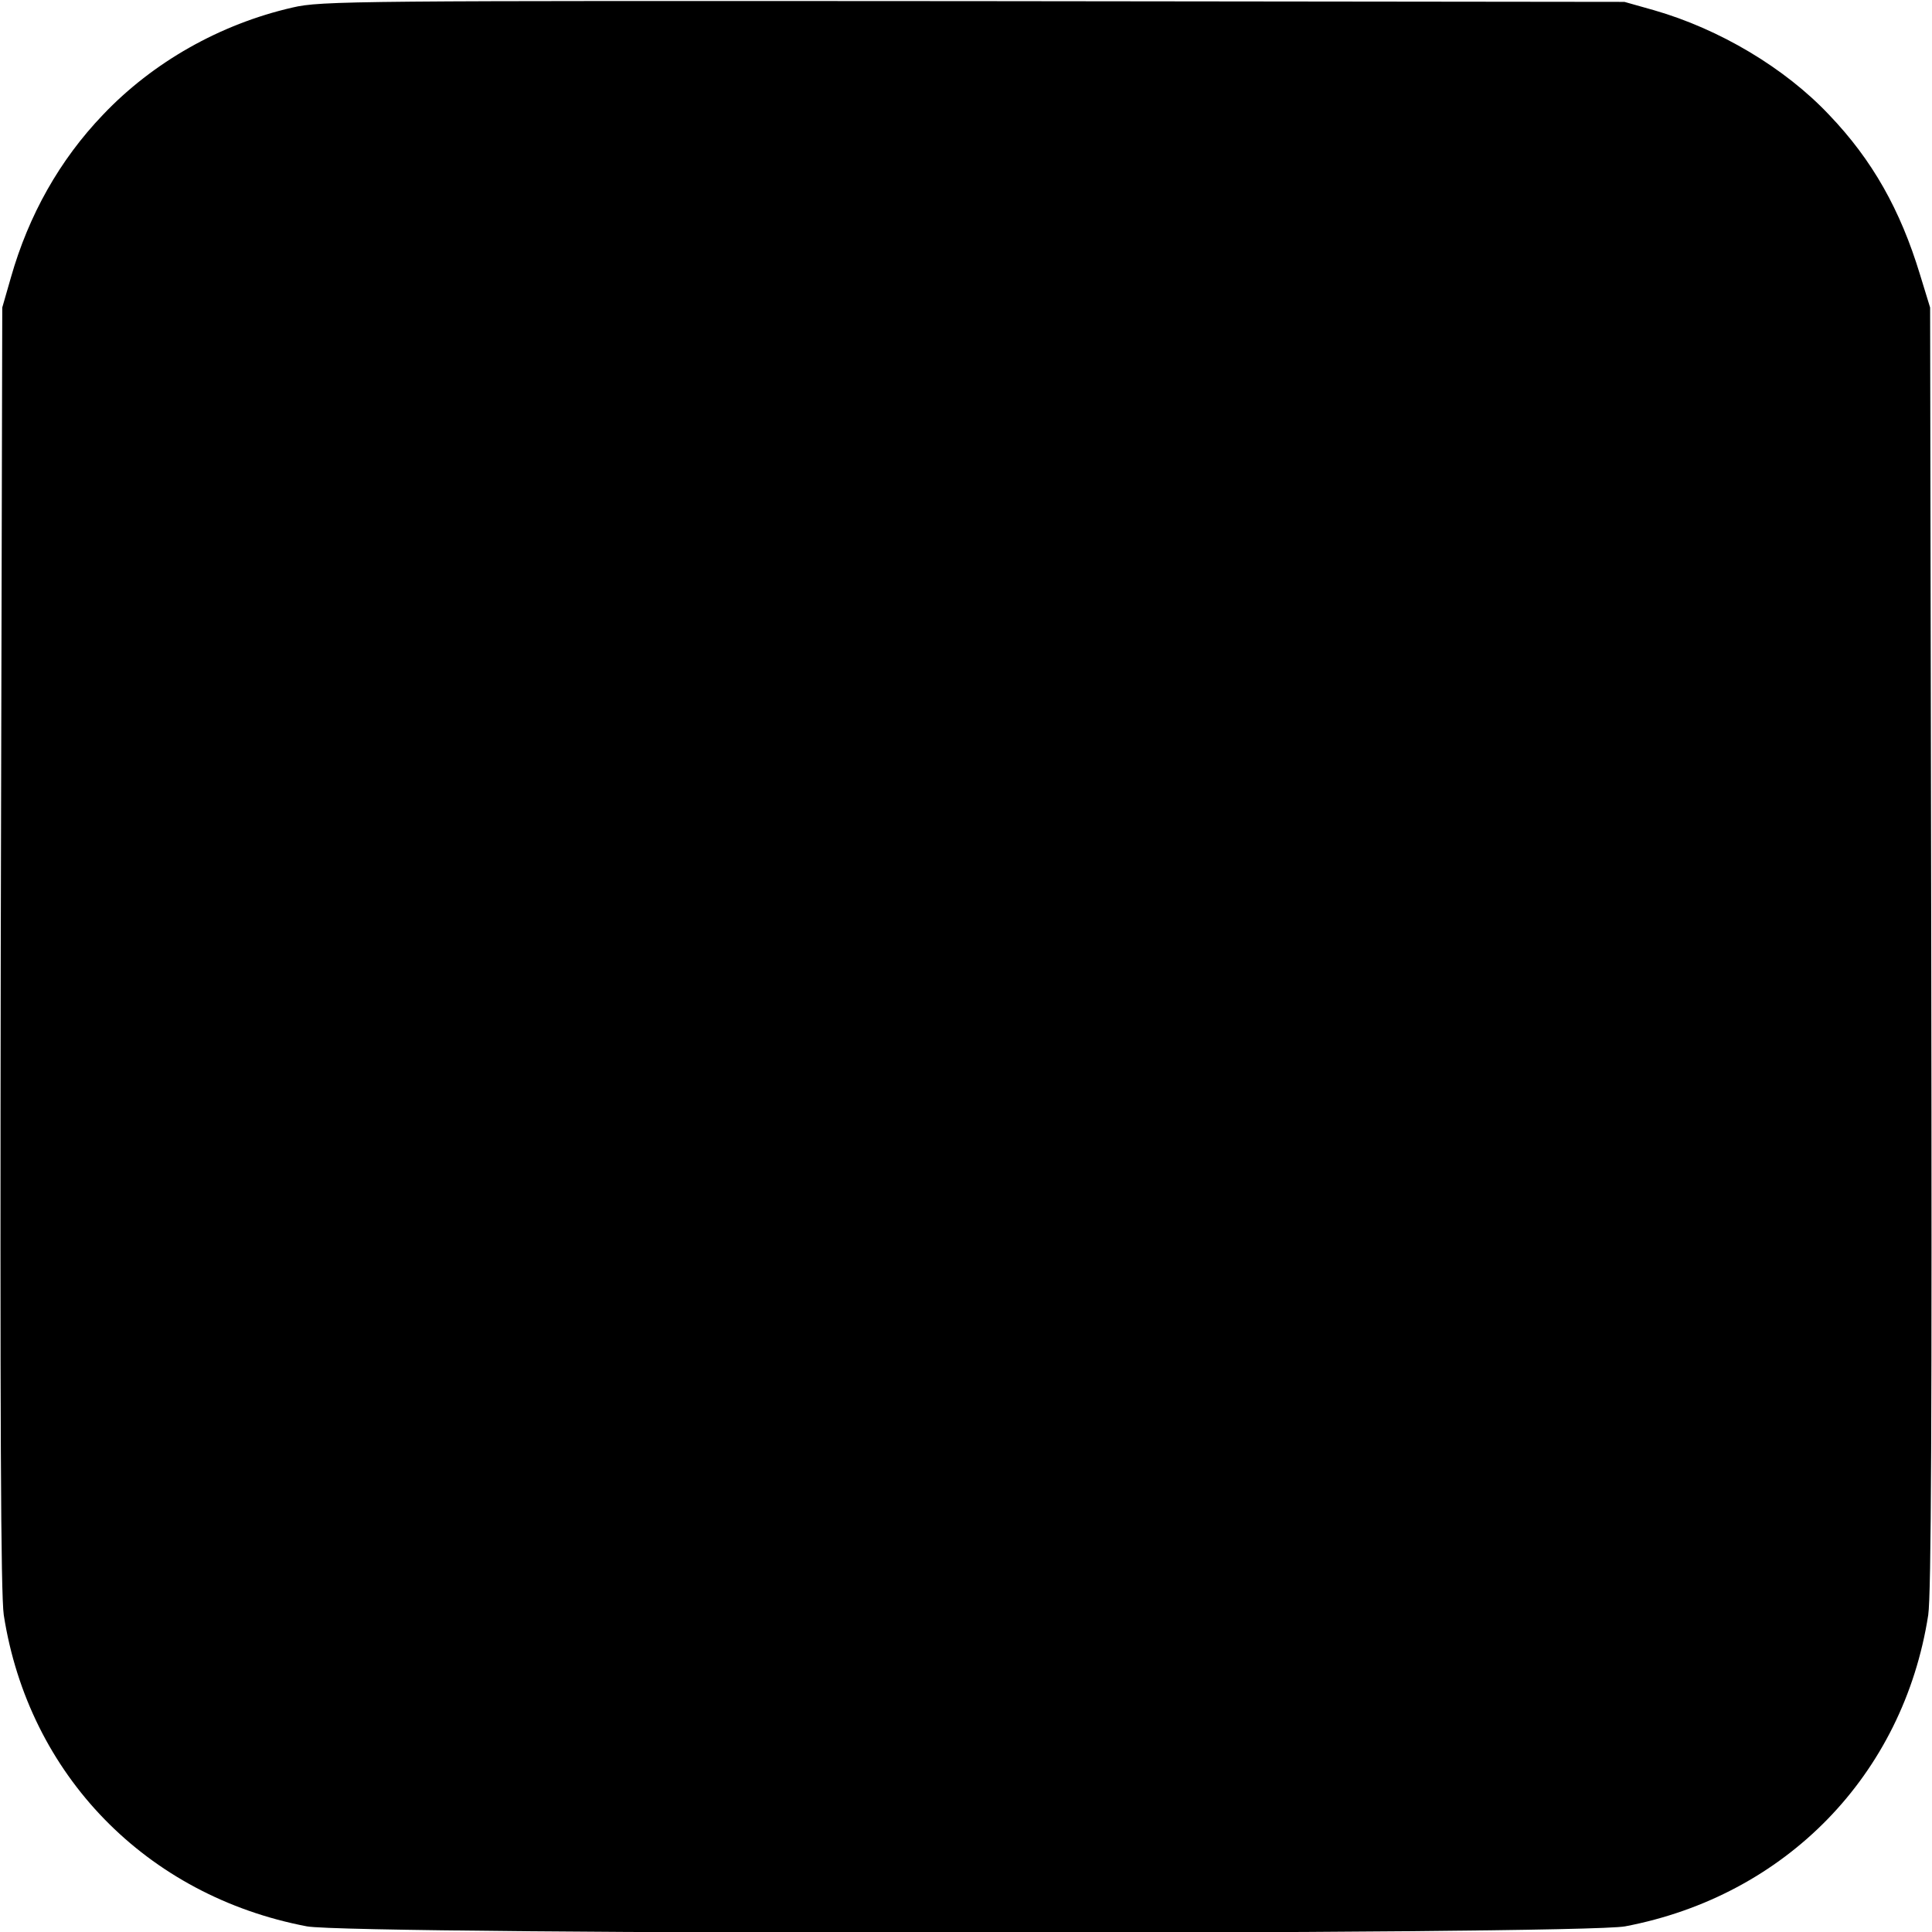 <?xml version="1.0" standalone="no"?>
<!DOCTYPE svg PUBLIC "-//W3C//DTD SVG 20010904//EN"
 "http://www.w3.org/TR/2001/REC-SVG-20010904/DTD/svg10.dtd">
<svg version="1.0" xmlns="http://www.w3.org/2000/svg"
 width="512pt" height="512pt" viewBox="0 0 512 512"
 preserveAspectRatio="xMidYMid meet">
<g transform="translate(0,512) scale(0.1,-0.1)"
fill="#000000" stroke="none">
<path d="M775 5100 c-192 -44 -370 -145 -502 -284 -115 -120 -197 -266 -244
-431 l-23 -80 -4 -1695 c-2 -1253 0 -1715 8 -1770 66 -424 378 -744 803 -825
120 -23 3374 -23 3494 0 425 81 737 401 803 825 8 55 10 518 8 1770 l-3 1695
-27 88 c-52 171 -126 303 -241 423 -117 124 -290 227 -464 277 l-78 22 -1725
2 c-1638 1 -1729 1 -1805 -17z"/>
</g>
</svg>
